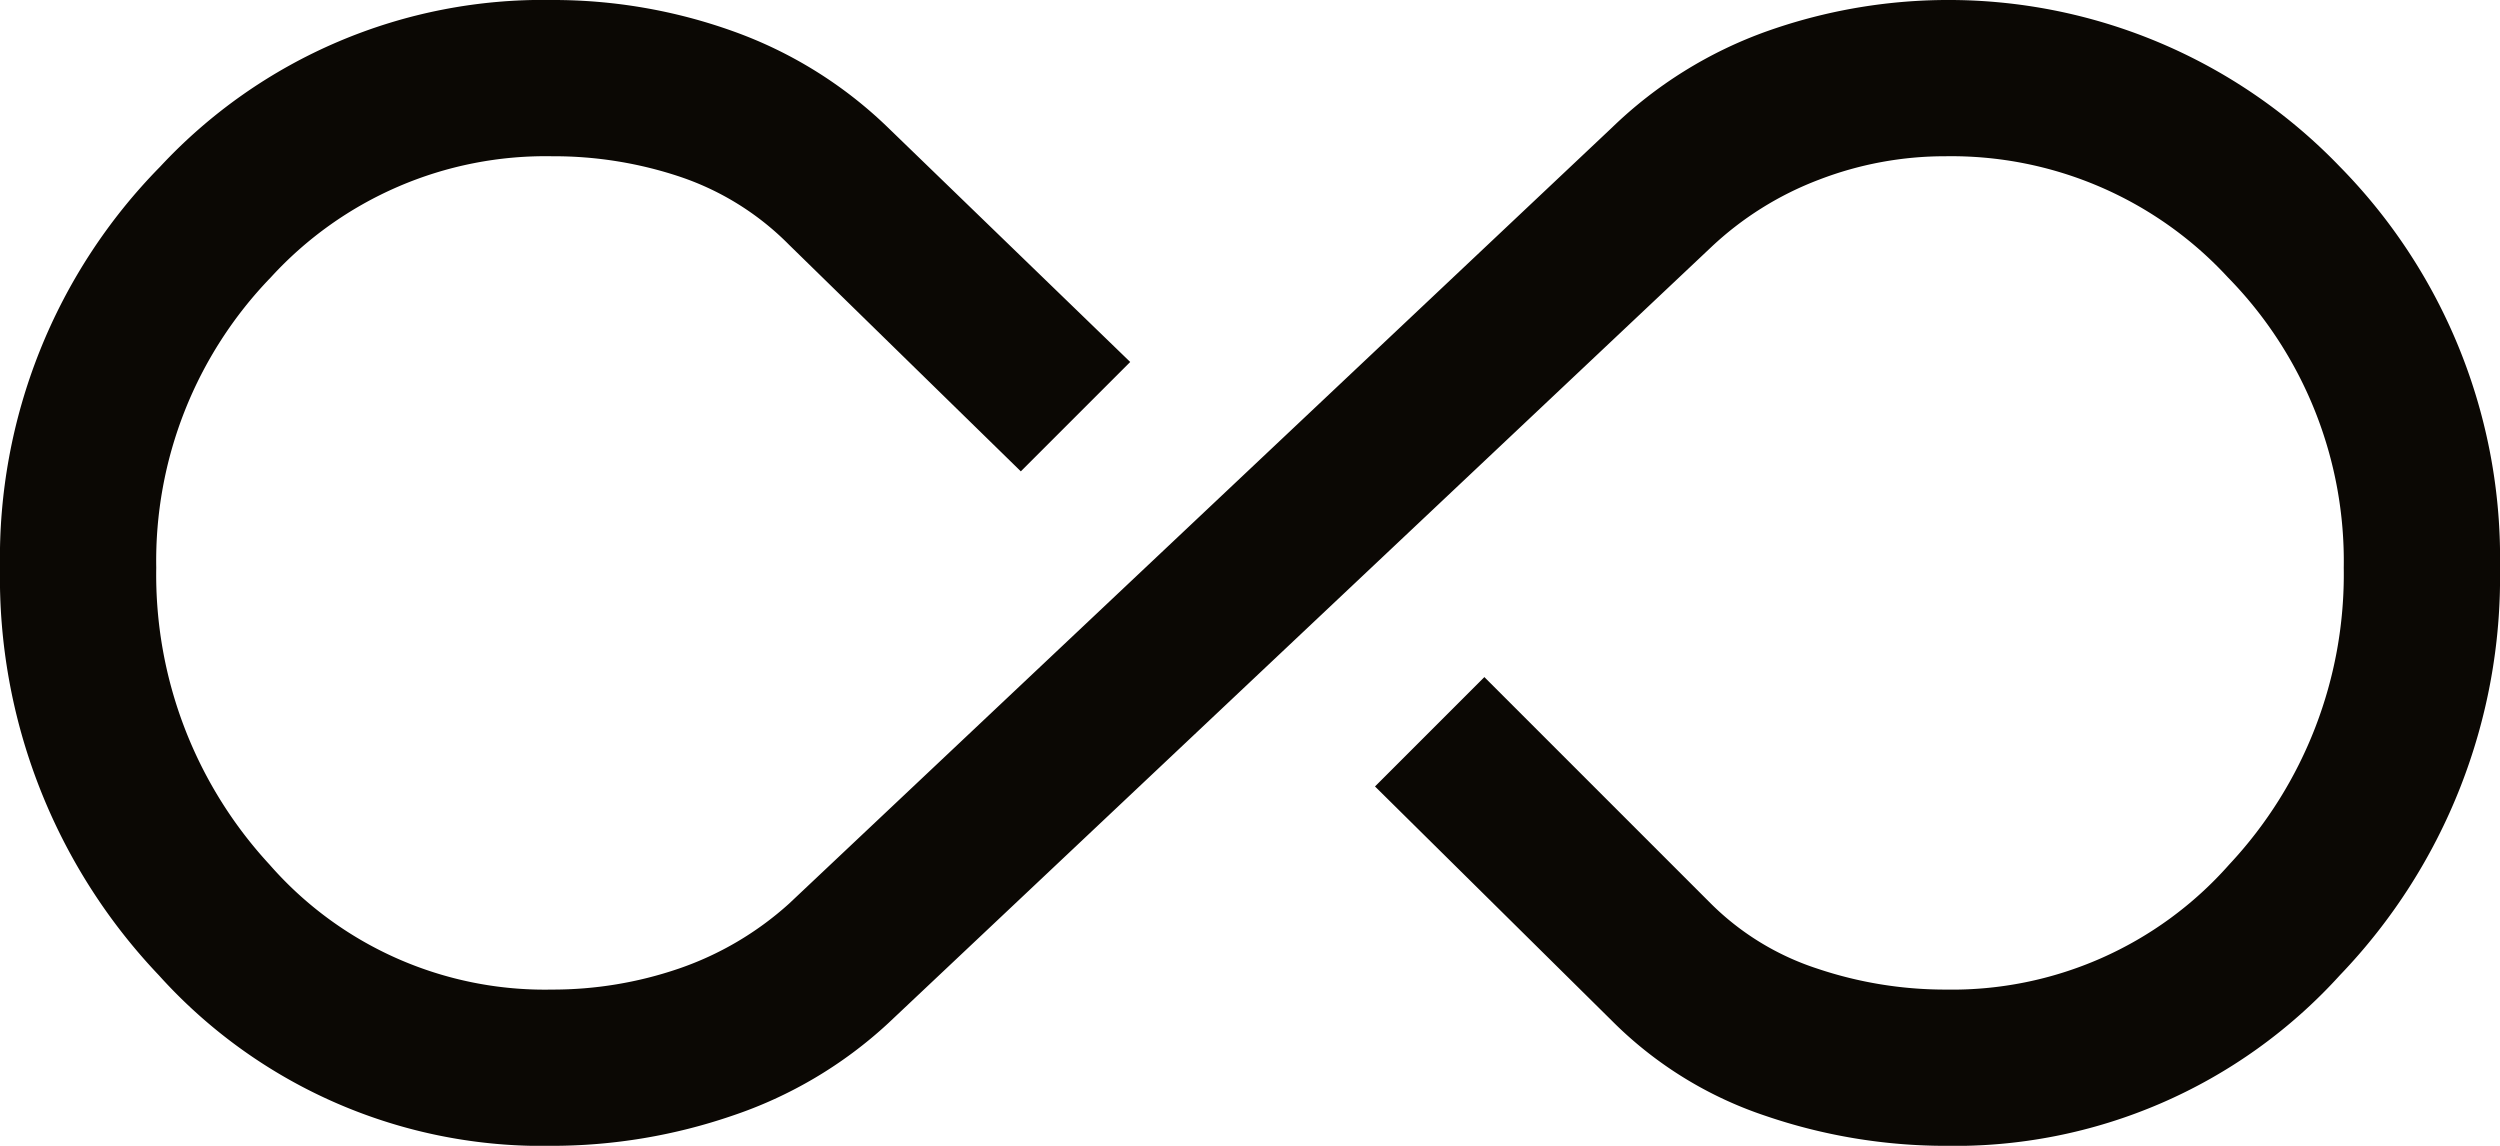 <svg xmlns="http://www.w3.org/2000/svg" width="48" height="22" viewBox="0 0 48 22">
  <path id="all_inclusive_FILL0_wght400_GRAD0_opsz48" d="M10.6,35a9.9,9.9,0,0,1-7.55-3.275A11.084,11.084,0,0,1,0,23.9a10.715,10.715,0,0,1,3.075-7.7A10.035,10.035,0,0,1,10.6,13a10.228,10.228,0,0,1,3.475.6,8.276,8.276,0,0,1,2.975,1.85l4.65,4.5-2.1,2.1L15.15,17.7a5.333,5.333,0,0,0-2.075-1.3A7.627,7.627,0,0,0,10.6,16a7.145,7.145,0,0,0-5.4,2.325A7.826,7.826,0,0,0,3,23.9a8.2,8.2,0,0,0,2.175,5.7A7.02,7.02,0,0,0,10.6,32a7.474,7.474,0,0,0,2.425-.4,6.117,6.117,0,0,0,2.125-1.25l15.8-14.9a8.276,8.276,0,0,1,2.975-1.85,10.422,10.422,0,0,1,11,2.6A10.715,10.715,0,0,1,48,23.9a11.035,11.035,0,0,1-3.075,7.825A9.981,9.981,0,0,1,37.35,35a10.7,10.7,0,0,1-3.45-.575A7.522,7.522,0,0,1,30.95,32.6L26.4,28.1,28.5,26l4.35,4.35A5.159,5.159,0,0,0,34.9,31.6a7.7,7.7,0,0,0,2.45.4,7.1,7.1,0,0,0,5.45-2.4A8.151,8.151,0,0,0,45,23.9a7.778,7.778,0,0,0-2.225-5.575A7.224,7.224,0,0,0,37.35,16a6.725,6.725,0,0,0-2.425.45,6.242,6.242,0,0,0-2.075,1.3l-15.8,14.9a8.285,8.285,0,0,1-3,1.775A10.7,10.7,0,0,1,10.6,35Z" transform="translate(0 -13)" fill="#0b0804"/>
</svg>
